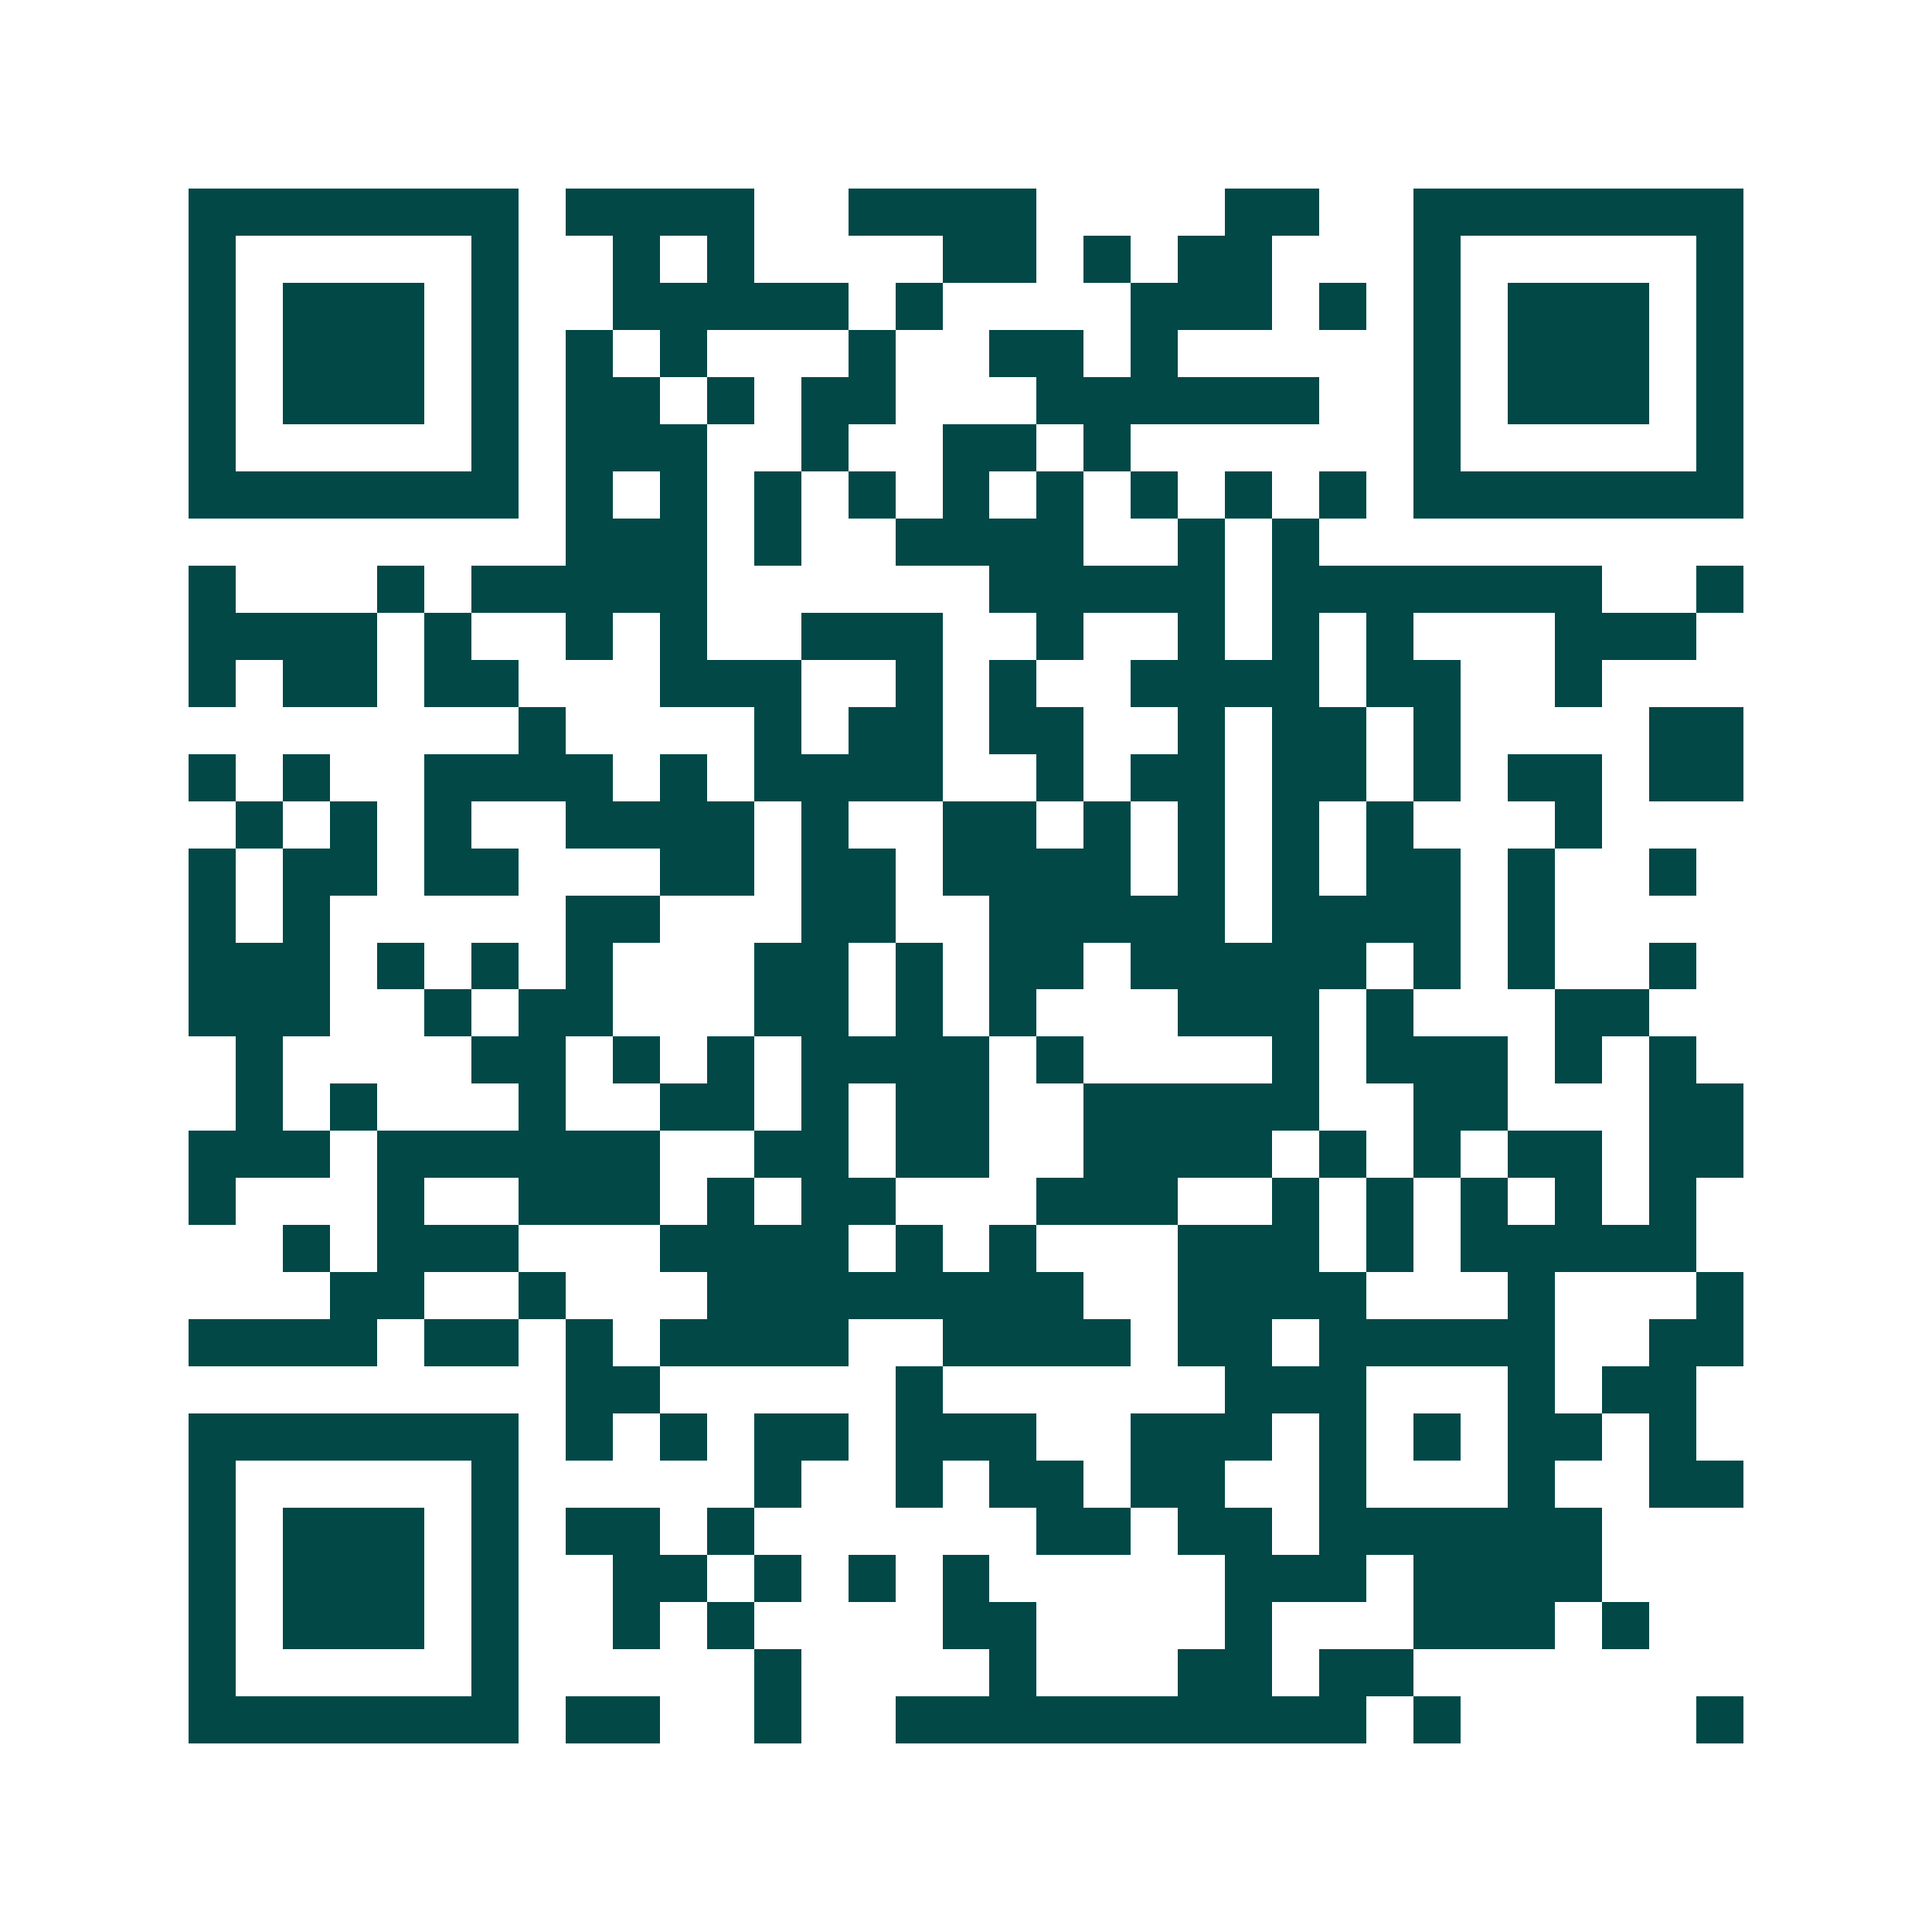 <svg xmlns="http://www.w3.org/2000/svg" width="200" height="200" viewBox="0 0 41 41" shape-rendering="crispEdges"><path fill="#ffffff" d="M0 0h41v41H0z"/><path stroke="#014847" d="M4 4.5h7m1 0h4m2 0h4m4 0h2m2 0h7M4 5.5h1m5 0h1m2 0h1m1 0h1m4 0h2m1 0h1m1 0h2m3 0h1m5 0h1M4 6.5h1m1 0h3m1 0h1m2 0h5m1 0h1m4 0h3m1 0h1m1 0h1m1 0h3m1 0h1M4 7.5h1m1 0h3m1 0h1m1 0h1m1 0h1m3 0h1m2 0h2m1 0h1m5 0h1m1 0h3m1 0h1M4 8.5h1m1 0h3m1 0h1m1 0h2m1 0h1m1 0h2m3 0h6m2 0h1m1 0h3m1 0h1M4 9.5h1m5 0h1m1 0h3m2 0h1m2 0h2m1 0h1m6 0h1m5 0h1M4 10.5h7m1 0h1m1 0h1m1 0h1m1 0h1m1 0h1m1 0h1m1 0h1m1 0h1m1 0h1m1 0h7M12 11.5h3m1 0h1m2 0h4m2 0h1m1 0h1M4 12.5h1m3 0h1m1 0h5m6 0h5m1 0h7m2 0h1M4 13.5h4m1 0h1m2 0h1m1 0h1m2 0h3m2 0h1m2 0h1m1 0h1m1 0h1m3 0h3M4 14.5h1m1 0h2m1 0h2m3 0h3m2 0h1m1 0h1m2 0h4m1 0h2m2 0h1M11 15.5h1m4 0h1m1 0h2m1 0h2m2 0h1m1 0h2m1 0h1m4 0h2M4 16.5h1m1 0h1m2 0h4m1 0h1m1 0h4m2 0h1m1 0h2m1 0h2m1 0h1m1 0h2m1 0h2M5 17.5h1m1 0h1m1 0h1m2 0h4m1 0h1m2 0h2m1 0h1m1 0h1m1 0h1m1 0h1m3 0h1M4 18.5h1m1 0h2m1 0h2m3 0h2m1 0h2m1 0h4m1 0h1m1 0h1m1 0h2m1 0h1m2 0h1M4 19.5h1m1 0h1m5 0h2m3 0h2m2 0h5m1 0h4m1 0h1M4 20.5h3m1 0h1m1 0h1m1 0h1m3 0h2m1 0h1m1 0h2m1 0h5m1 0h1m1 0h1m2 0h1M4 21.5h3m2 0h1m1 0h2m3 0h2m1 0h1m1 0h1m3 0h3m1 0h1m3 0h2M5 22.5h1m4 0h2m1 0h1m1 0h1m1 0h4m1 0h1m4 0h1m1 0h3m1 0h1m1 0h1M5 23.5h1m1 0h1m3 0h1m2 0h2m1 0h1m1 0h2m2 0h5m2 0h2m3 0h2M4 24.5h3m1 0h6m2 0h2m1 0h2m2 0h4m1 0h1m1 0h1m1 0h2m1 0h2M4 25.5h1m3 0h1m2 0h3m1 0h1m1 0h2m3 0h3m2 0h1m1 0h1m1 0h1m1 0h1m1 0h1M6 26.5h1m1 0h3m3 0h4m1 0h1m1 0h1m3 0h3m1 0h1m1 0h5M7 27.5h2m2 0h1m3 0h8m2 0h4m3 0h1m3 0h1M4 28.5h4m1 0h2m1 0h1m1 0h4m2 0h4m1 0h2m1 0h5m2 0h2M12 29.5h2m5 0h1m6 0h3m3 0h1m1 0h2M4 30.5h7m1 0h1m1 0h1m1 0h2m1 0h3m2 0h3m1 0h1m1 0h1m1 0h2m1 0h1M4 31.5h1m5 0h1m5 0h1m2 0h1m1 0h2m1 0h2m2 0h1m3 0h1m2 0h2M4 32.5h1m1 0h3m1 0h1m1 0h2m1 0h1m6 0h2m1 0h2m1 0h6M4 33.5h1m1 0h3m1 0h1m2 0h2m1 0h1m1 0h1m1 0h1m5 0h3m1 0h4M4 34.5h1m1 0h3m1 0h1m2 0h1m1 0h1m4 0h2m4 0h1m3 0h3m1 0h1M4 35.5h1m5 0h1m5 0h1m4 0h1m3 0h2m1 0h2M4 36.5h7m1 0h2m2 0h1m2 0h10m1 0h1m5 0h1"/></svg>
